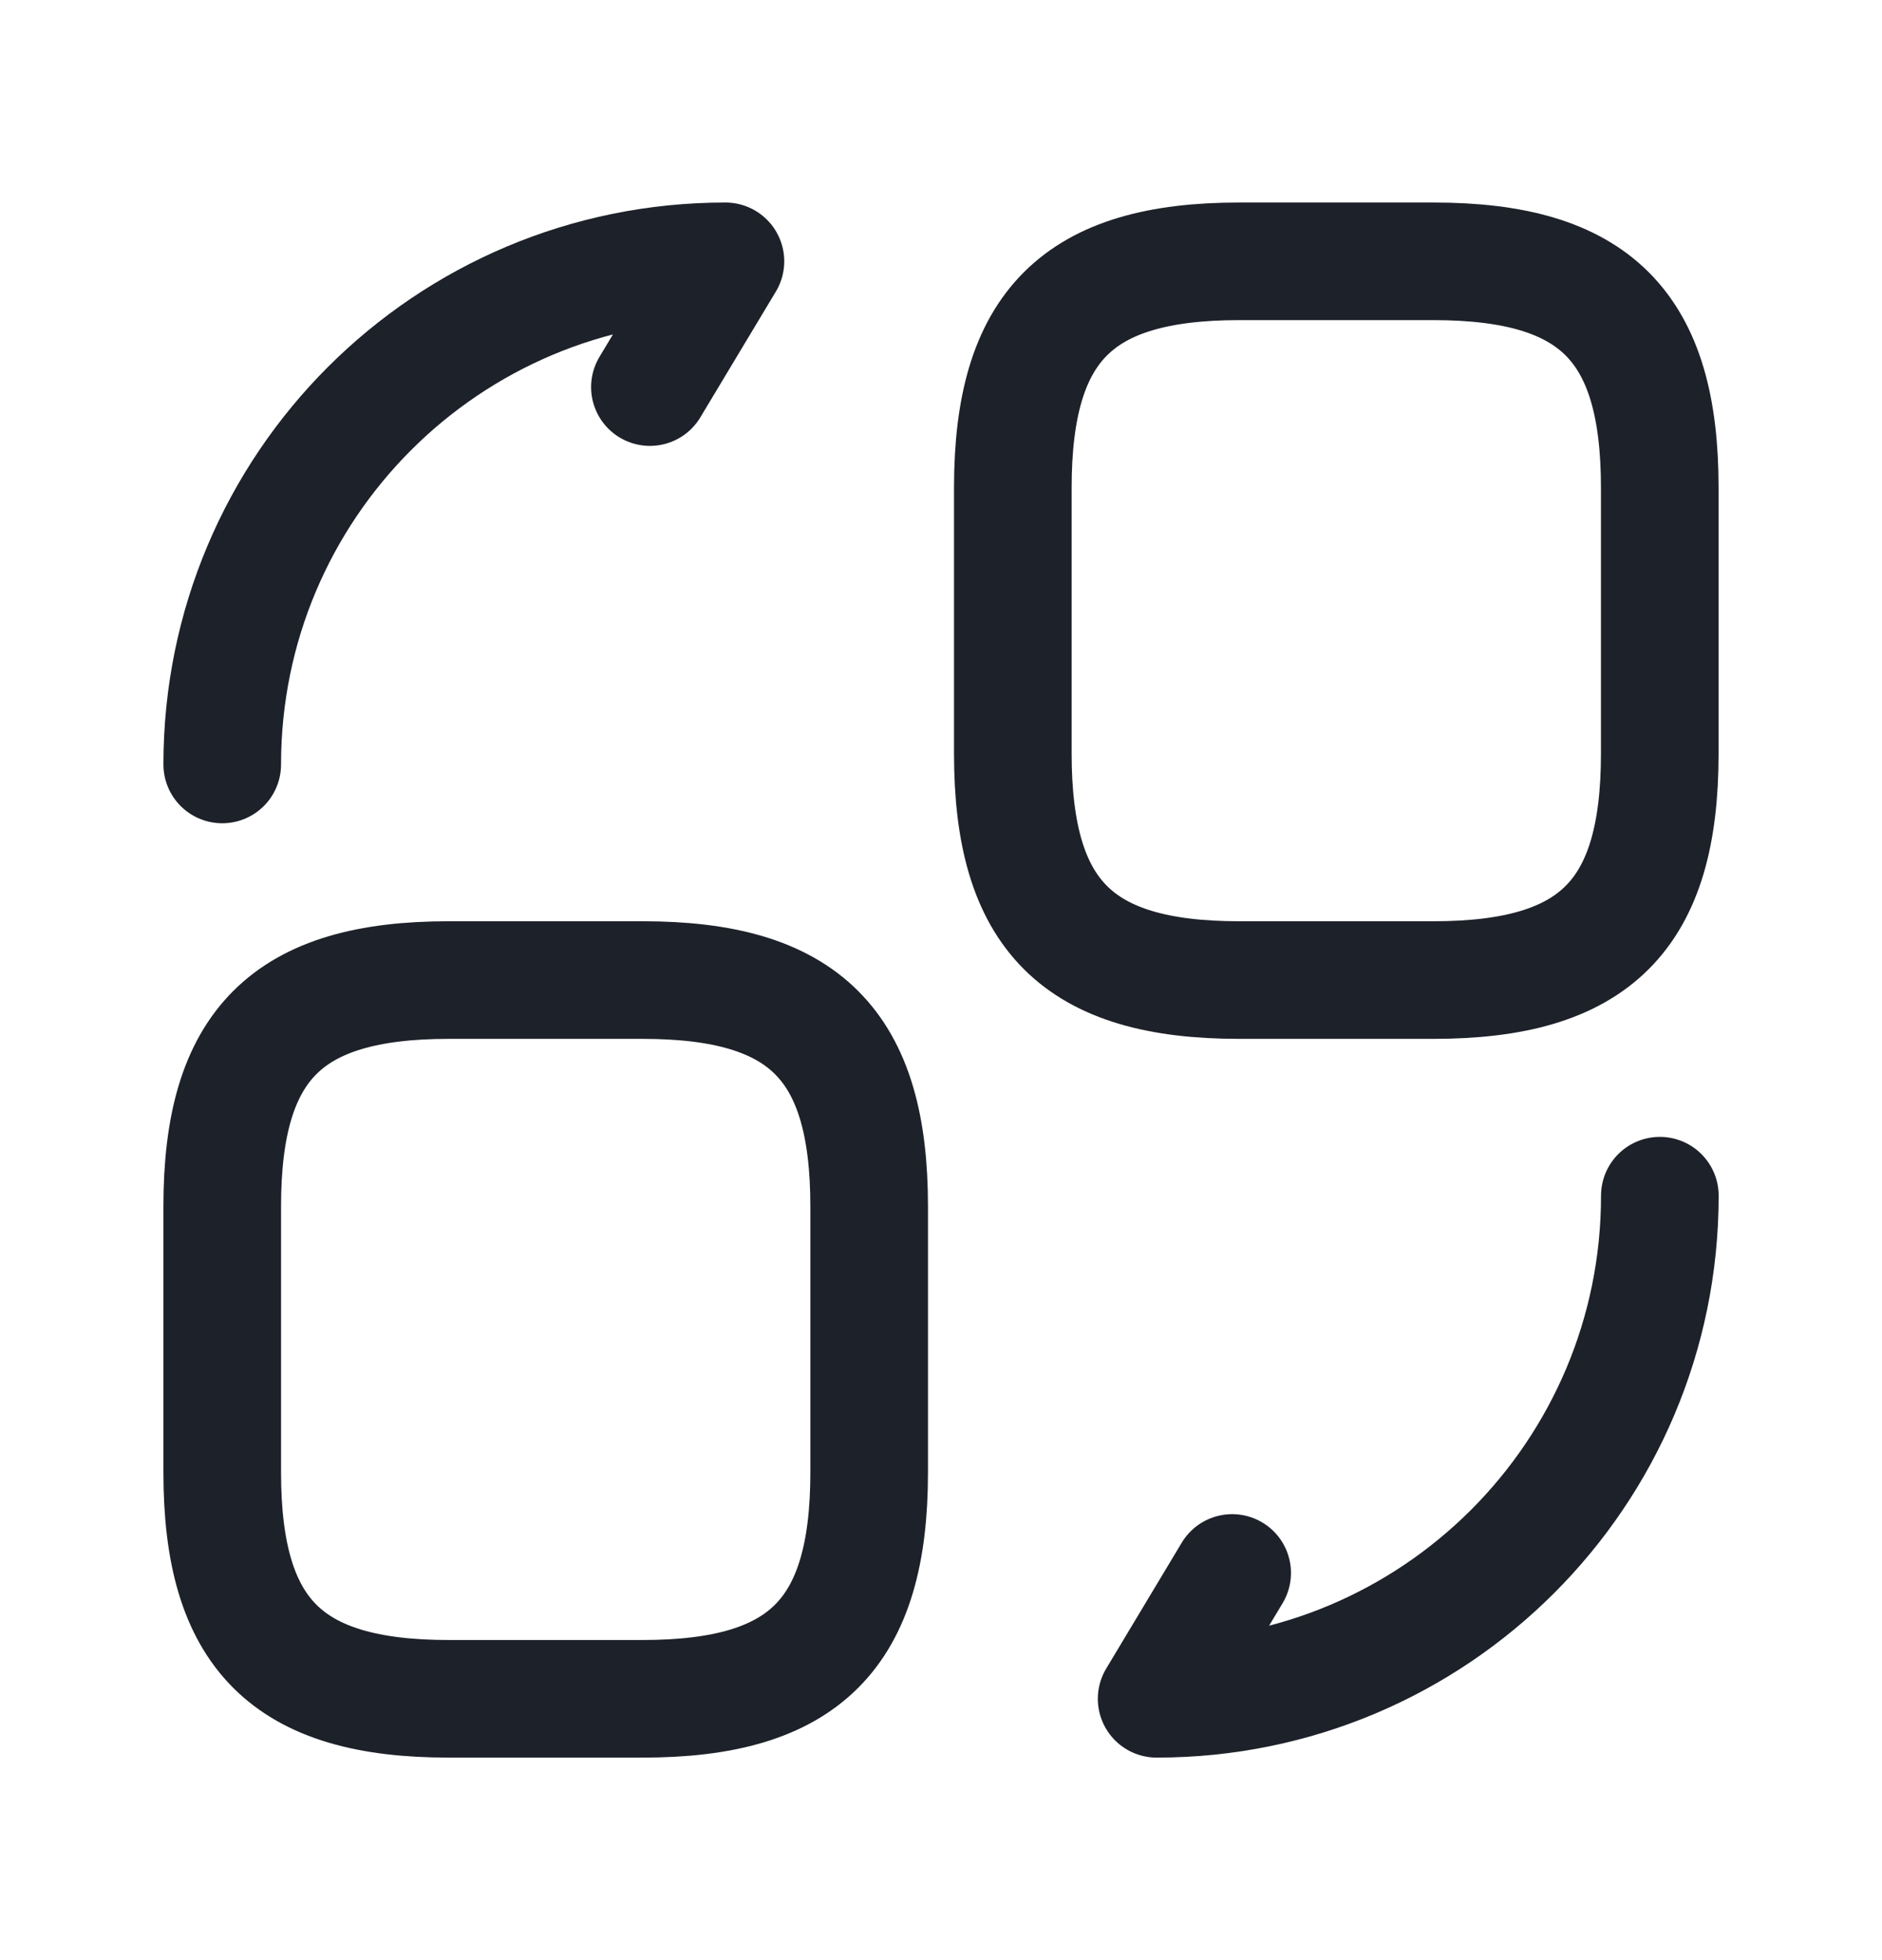 <svg width="24" height="25" viewBox="0 0 24 25" fill="none" xmlns="http://www.w3.org/2000/svg">
<g id="vuesax/linear/convertshape">
<g id="vuesax/linear/convertshape_2">
<g id="convertshape">
<path id="Vector" d="M21.166 6.221V9.612C21.166 11.675 20.341 12.5 18.279 12.5H15.803C13.741 12.5 12.916 11.675 12.916 9.612V6.221C12.916 4.158 13.741 3.333 15.803 3.333H18.279C20.341 3.333 21.166 4.158 21.166 6.221Z" stroke="#1D2129" stroke-width="1.5" stroke-linecap="round" stroke-linejoin="round"/>
<path id="Vector_2" d="M11.084 15.387V18.779C11.084 20.842 10.259 21.667 8.196 21.667H5.721C3.659 21.667 2.834 20.842 2.834 18.779V15.387C2.834 13.325 3.659 12.5 5.721 12.5H8.196C10.259 12.5 11.084 13.325 11.084 15.387Z" stroke="#1D2129" stroke-width="1.5" stroke-linecap="round" stroke-linejoin="round"/>
<path id="Vector_3" d="M21.167 15.25C21.167 18.797 18.297 21.667 14.75 21.667L15.713 20.062" stroke="#1D2129" stroke-width="1.5" stroke-linecap="round" stroke-linejoin="round"/>
<path id="Vector_4" d="M2.834 9.75C2.834 6.202 5.703 3.333 9.251 3.333L8.288 4.937" stroke="#1D2129" stroke-width="1.5" stroke-linecap="round" stroke-linejoin="round"/>
</g>
</g>
</g>
</svg>
